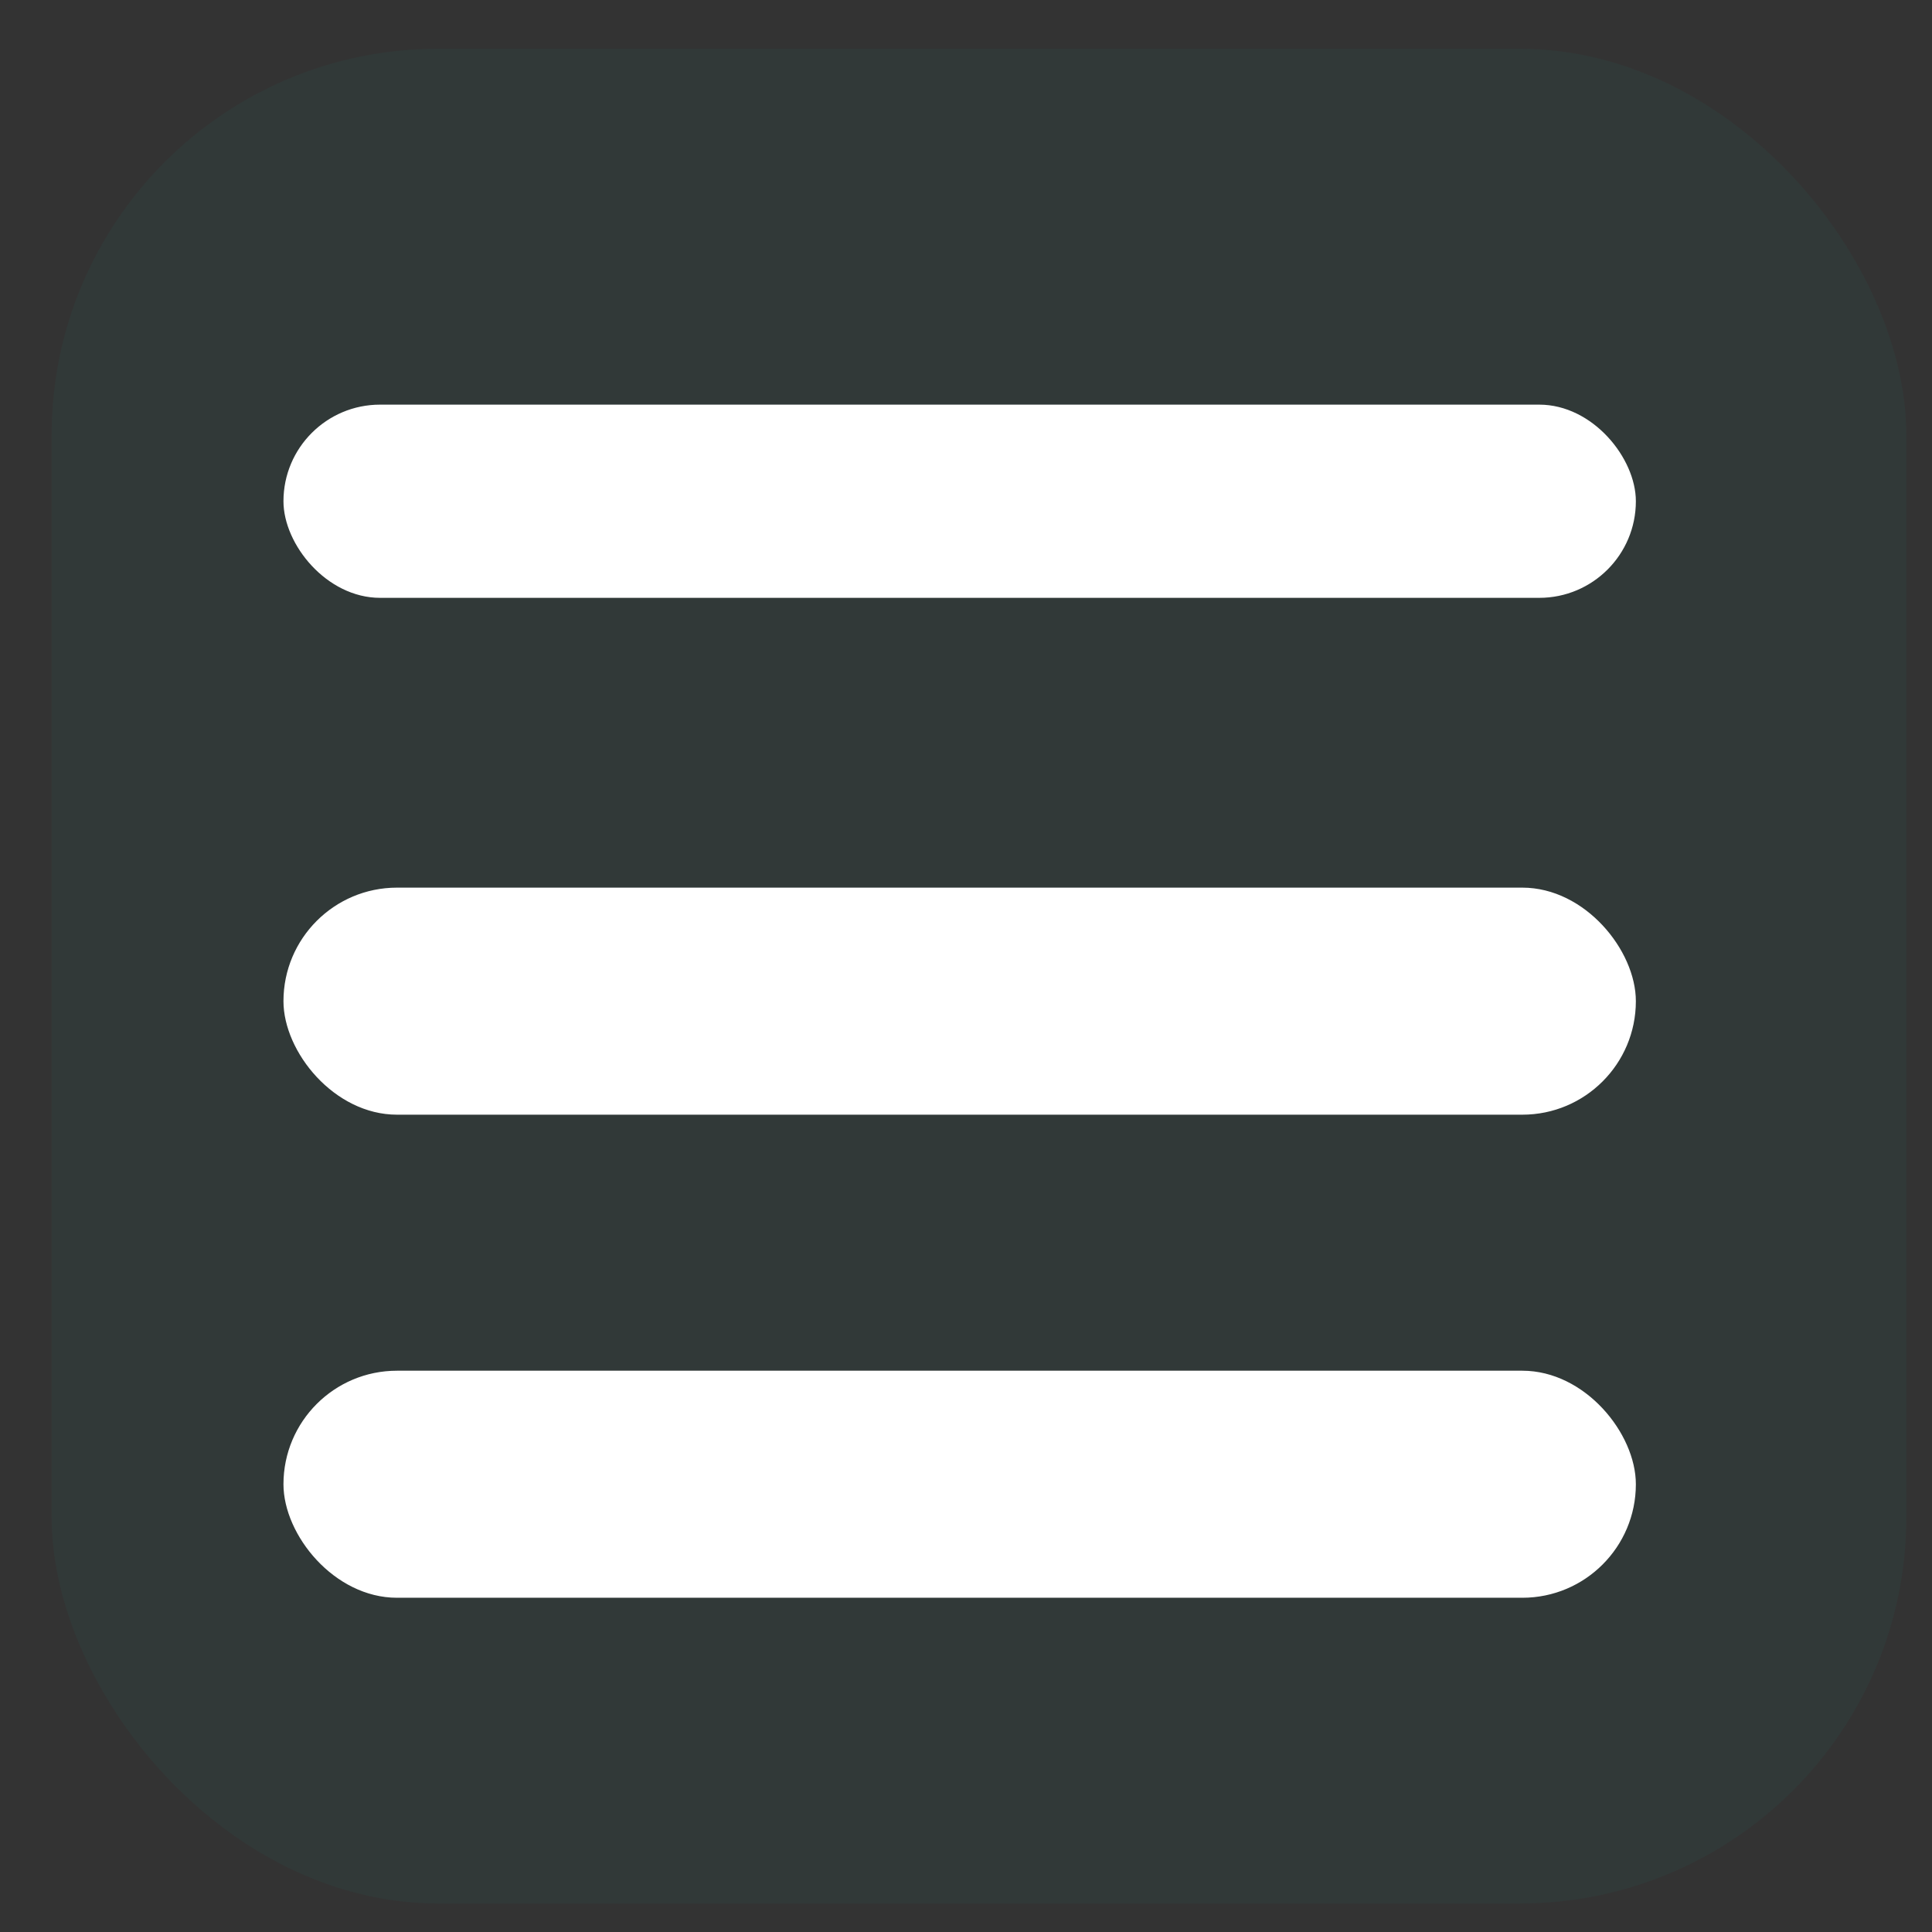 <svg width="25" height="25" viewBox="0 0 25 25" fill="none" xmlns="http://www.w3.org/2000/svg">
<rect x="0" y="0" width="25" height="25" fill="#333333" stroke="none"/>
<rect opacity="0.2" x="0.668" y="0.631" width="24" height="24" rx="5" fill="#01D6C2" fill-opacity="0.2"/>
<rect x="3.668" y="17.737" width="17.5" height="2.938" rx="1.469" fill="white"/>
<rect x="3.668" y="11.486" width="17.5" height="2.938" rx="1.469" fill="white"/>
<rect x="3.668" y="5.236" width="17.5" height="2.5" rx="1.25" fill="white"/>
</svg>
